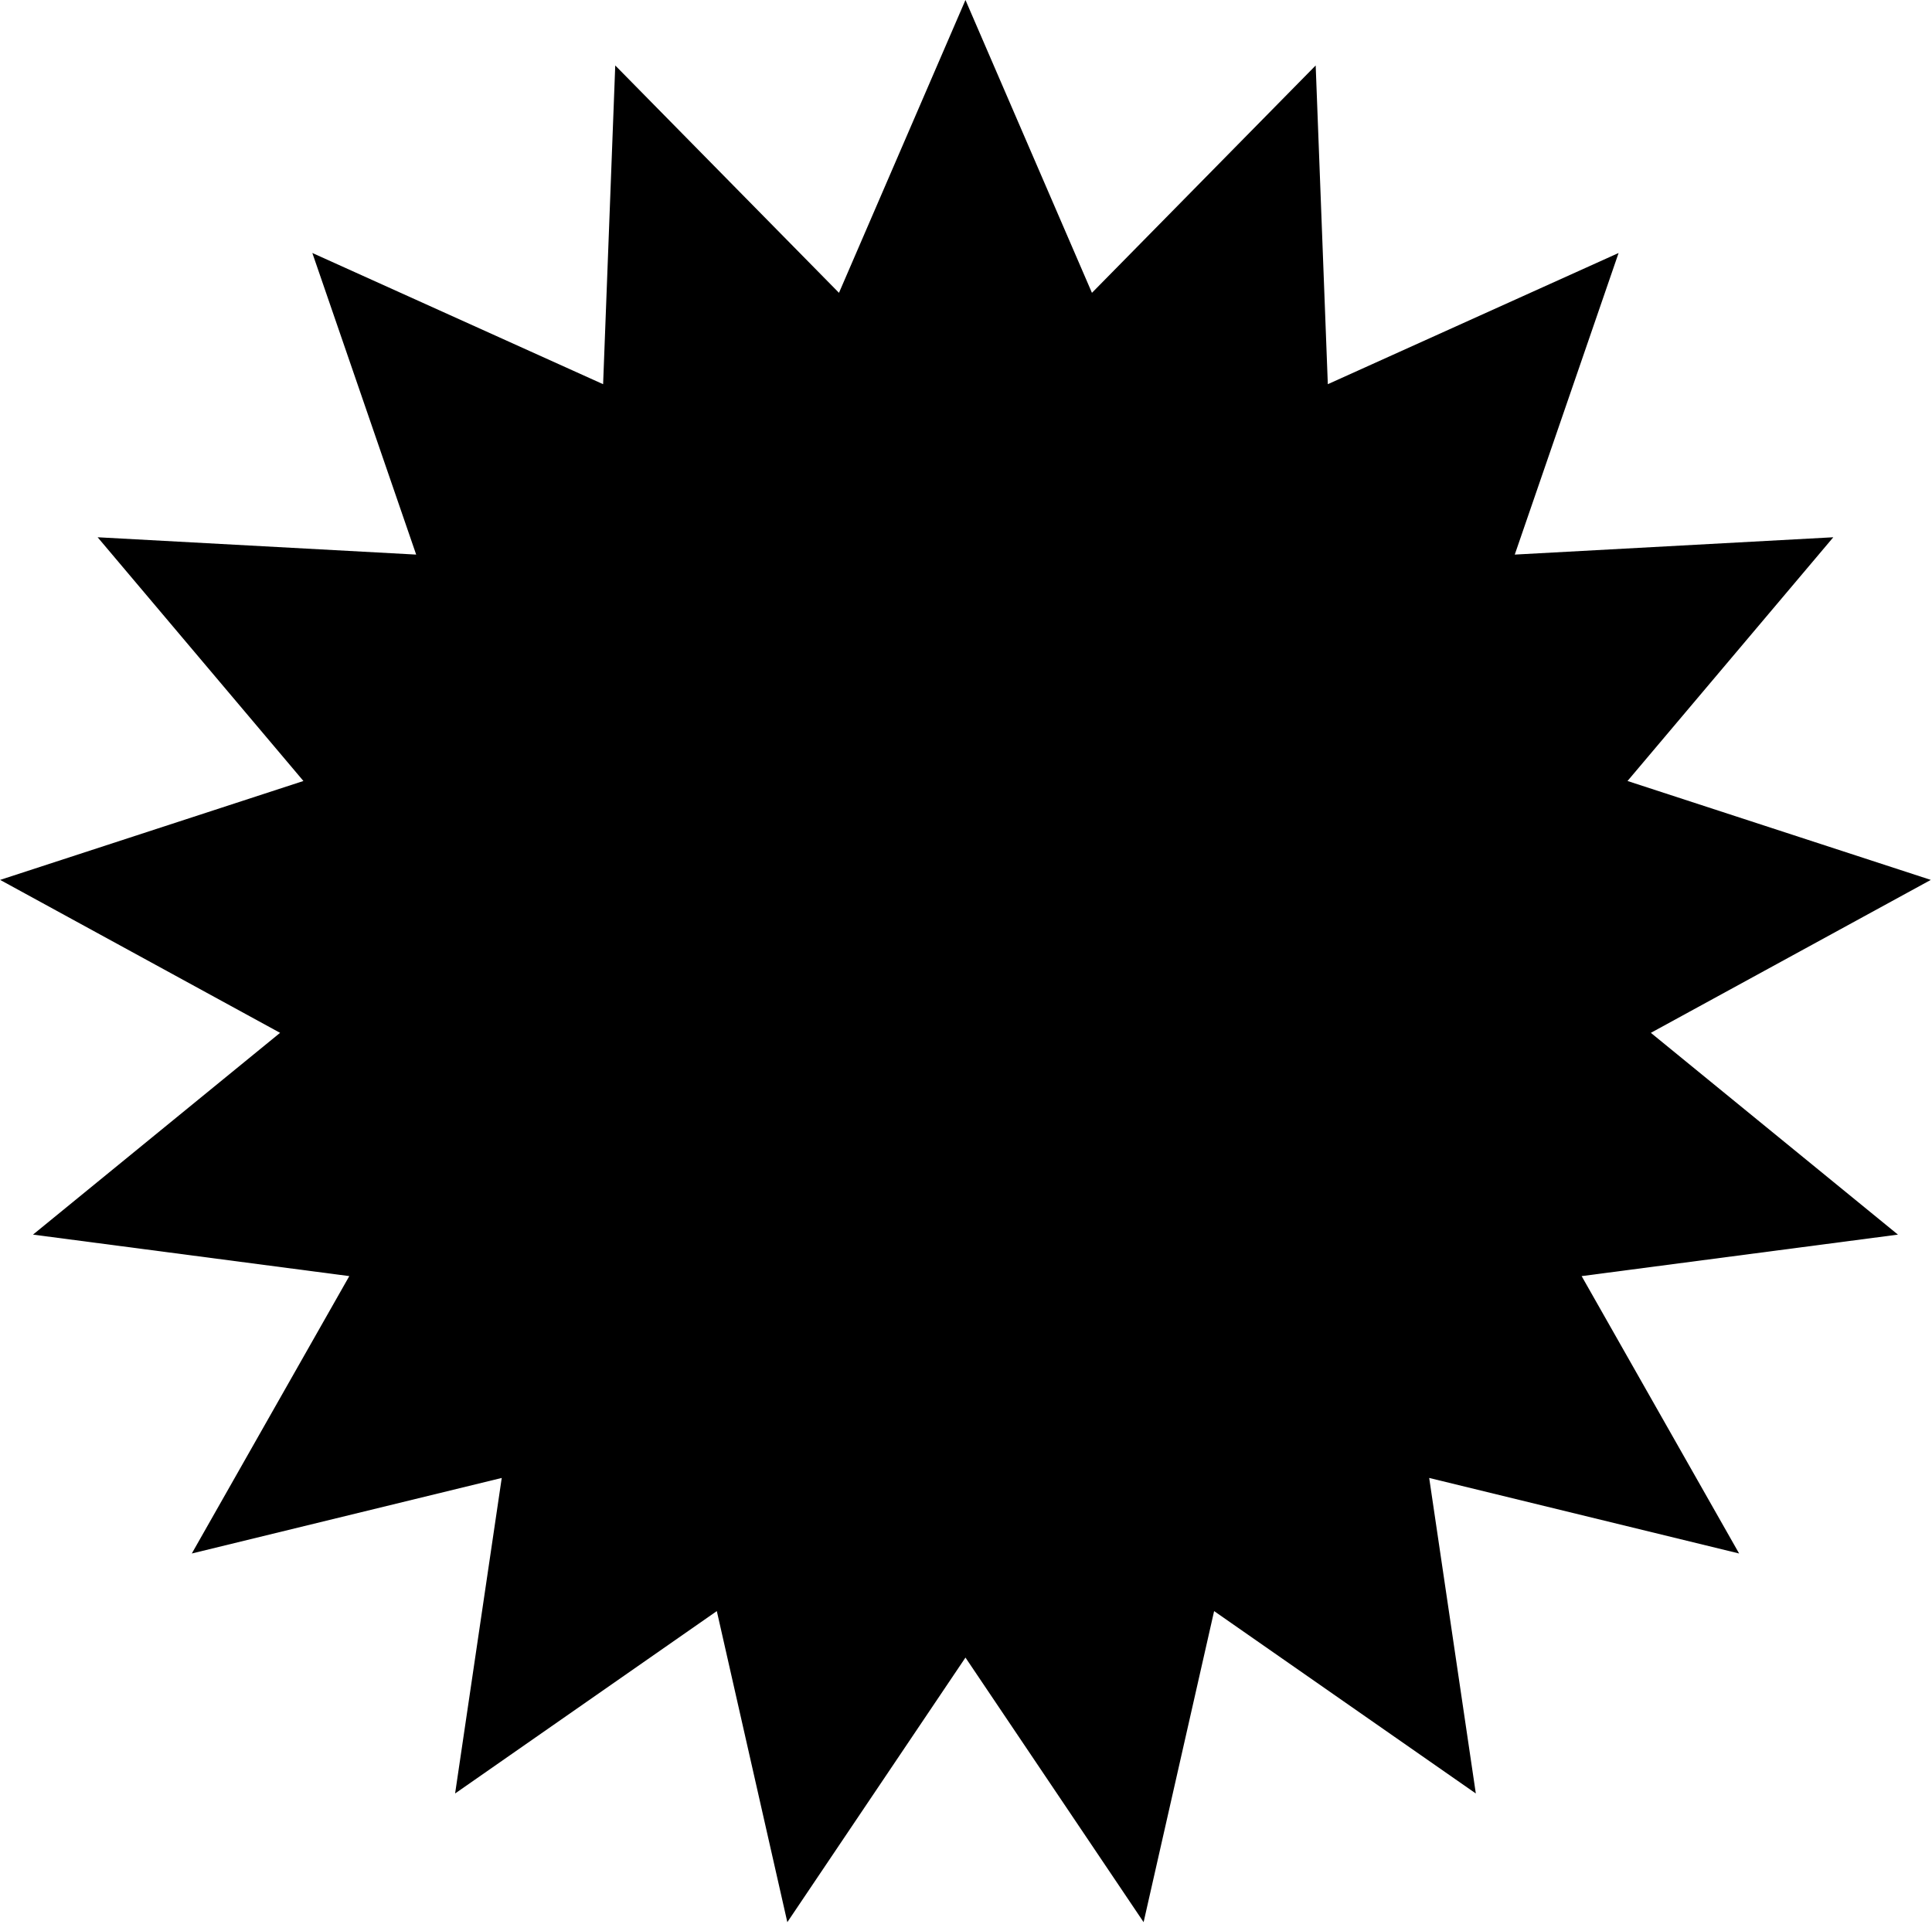 <?xml version="1.0" encoding="UTF-8"?> <svg xmlns="http://www.w3.org/2000/svg" width="482" height="480" viewBox="0 0 482 480" fill="none"><path d="M240.867 0L272.421 73.065L328.239 16.333L331.268 95.863L403.811 63.125L377.906 138.379L457.377 134.057L406.036 194.872L481.702 219.55L411.859 257.711L473.5 308.057L394.589 318.411L433.88 387.624L356.557 368.773L368.193 447.506L302.901 401.996L285.31 479.615L240.867 413.592L196.424 479.615L178.832 401.996L113.54 447.506L125.176 368.773L47.853 387.624L87.144 318.411L8.233 308.057L69.874 257.711L0.032 219.55L75.697 194.872L24.357 134.057L103.827 138.379L77.922 63.125L150.465 95.863L153.494 16.333L209.312 73.065L240.867 0Z" fill="black"></path></svg> 